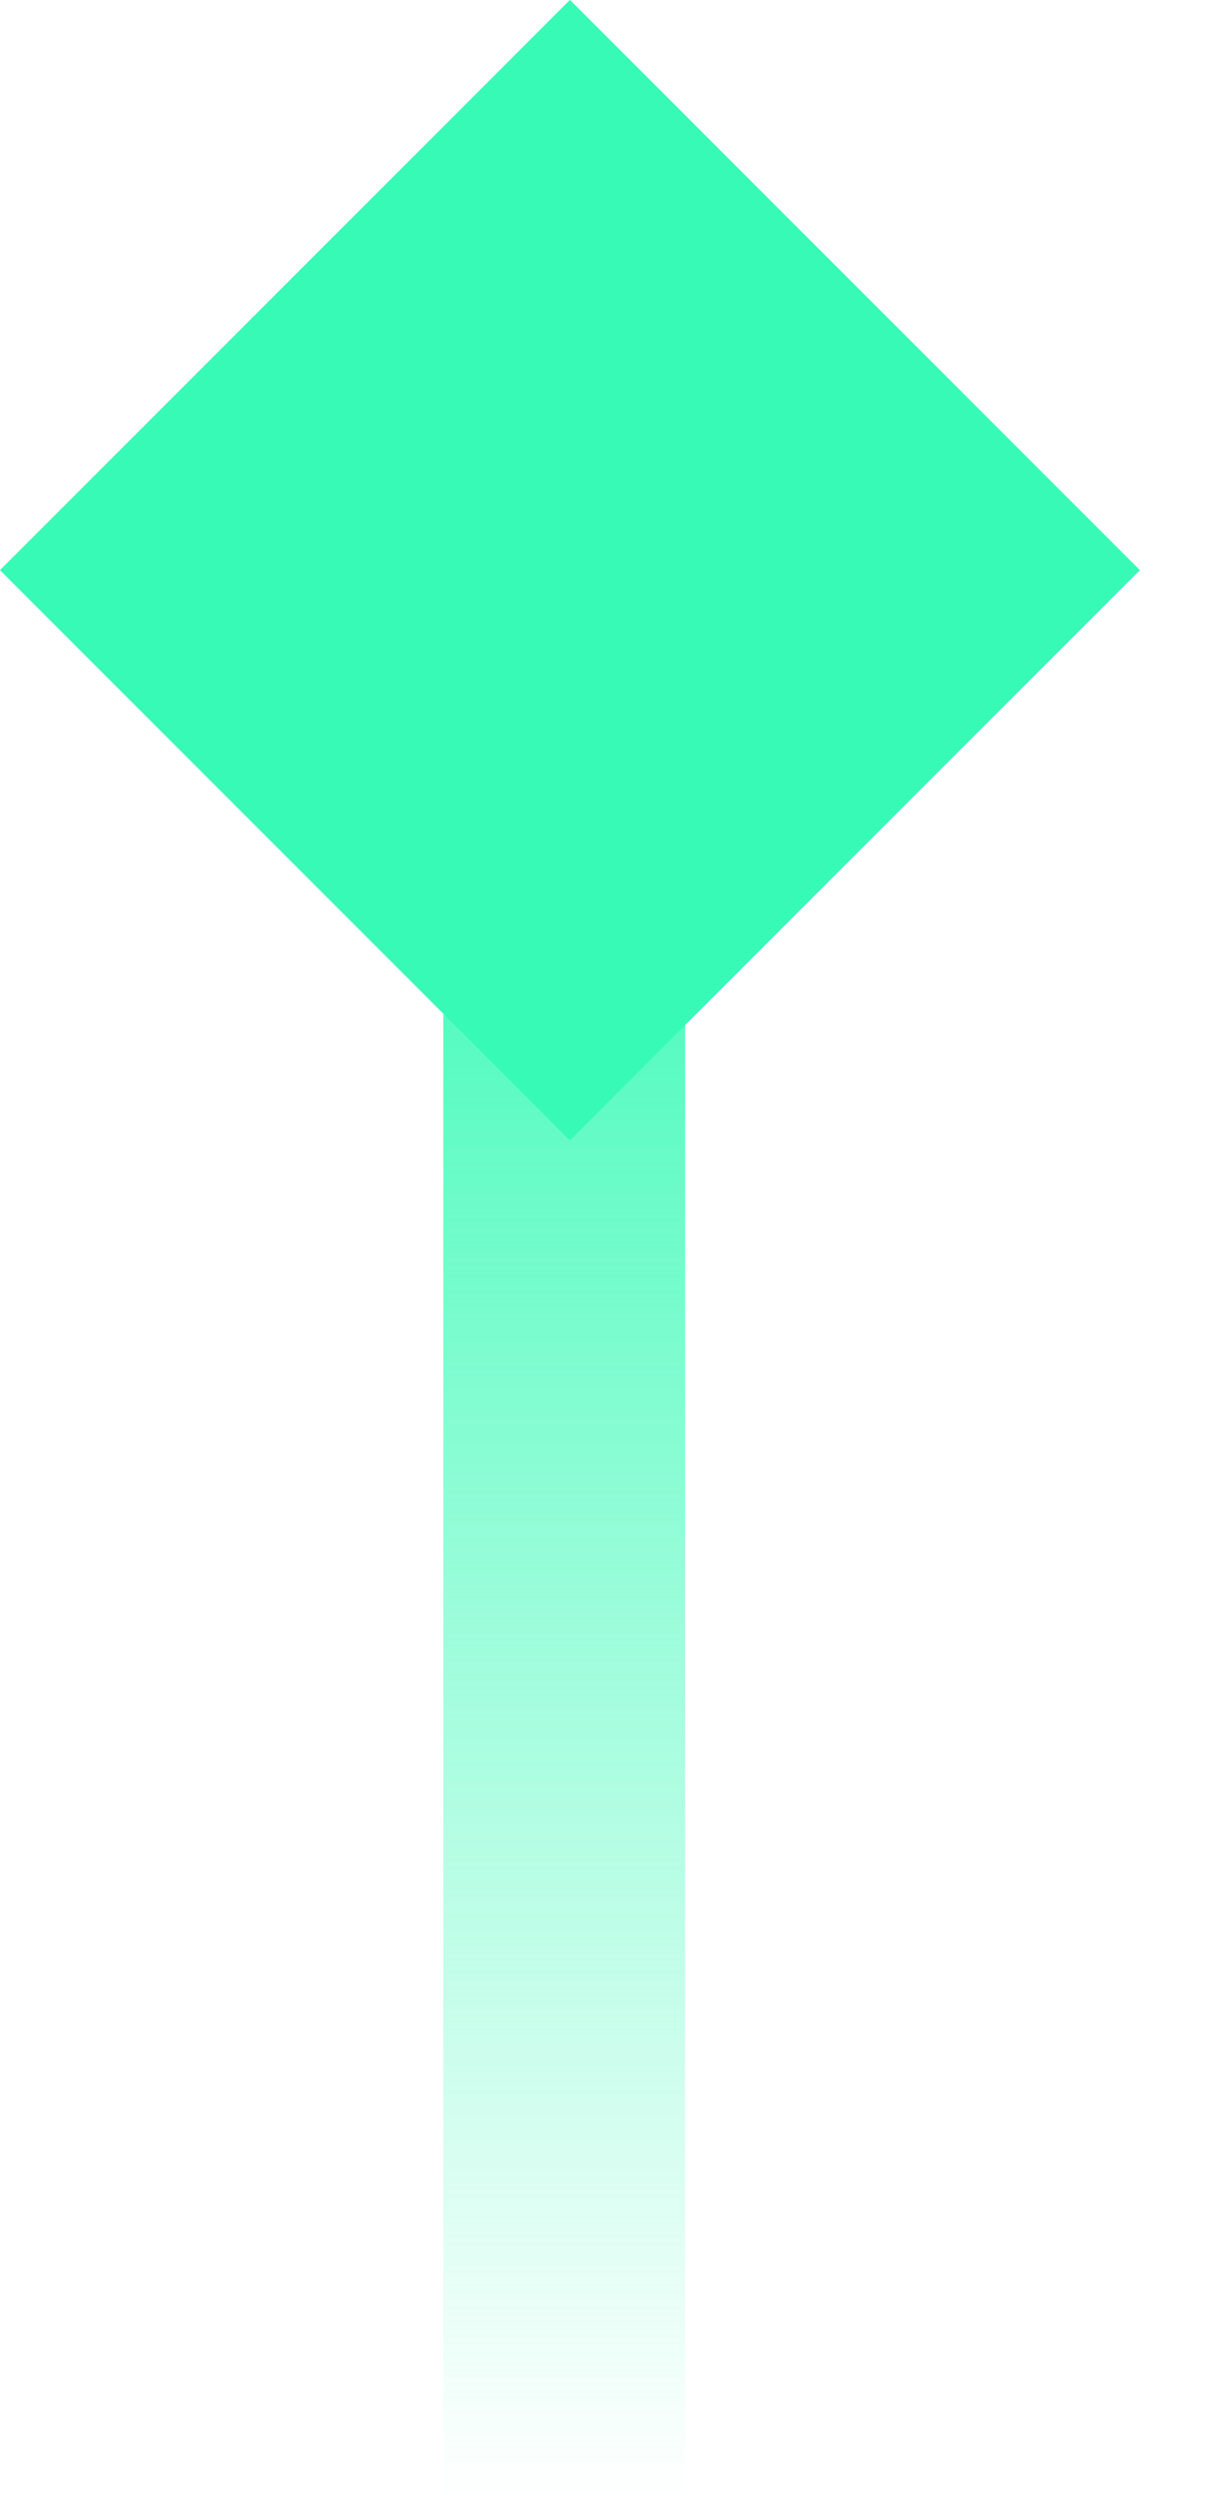 <svg width="15" height="31" viewBox="0 0 15 31" fill="none" xmlns="http://www.w3.org/2000/svg">
<path d="M7 31L7 9" stroke="url(#paint0_linear_626_4842)" stroke-width="3"/>
<rect y="7.07" width="10" height="10" transform="rotate(-45 0 7.07)" fill="#36FAB6"/>
<defs>
<linearGradient id="paint0_linear_626_4842" x1="7.5" y1="9" x2="7.5" y2="31" gradientUnits="userSpaceOnUse">
<stop stop-color="#36FAB6"/>
<stop offset="1" stop-color="#36FAB6" stop-opacity="0"/>
</linearGradient>
</defs>
</svg>
